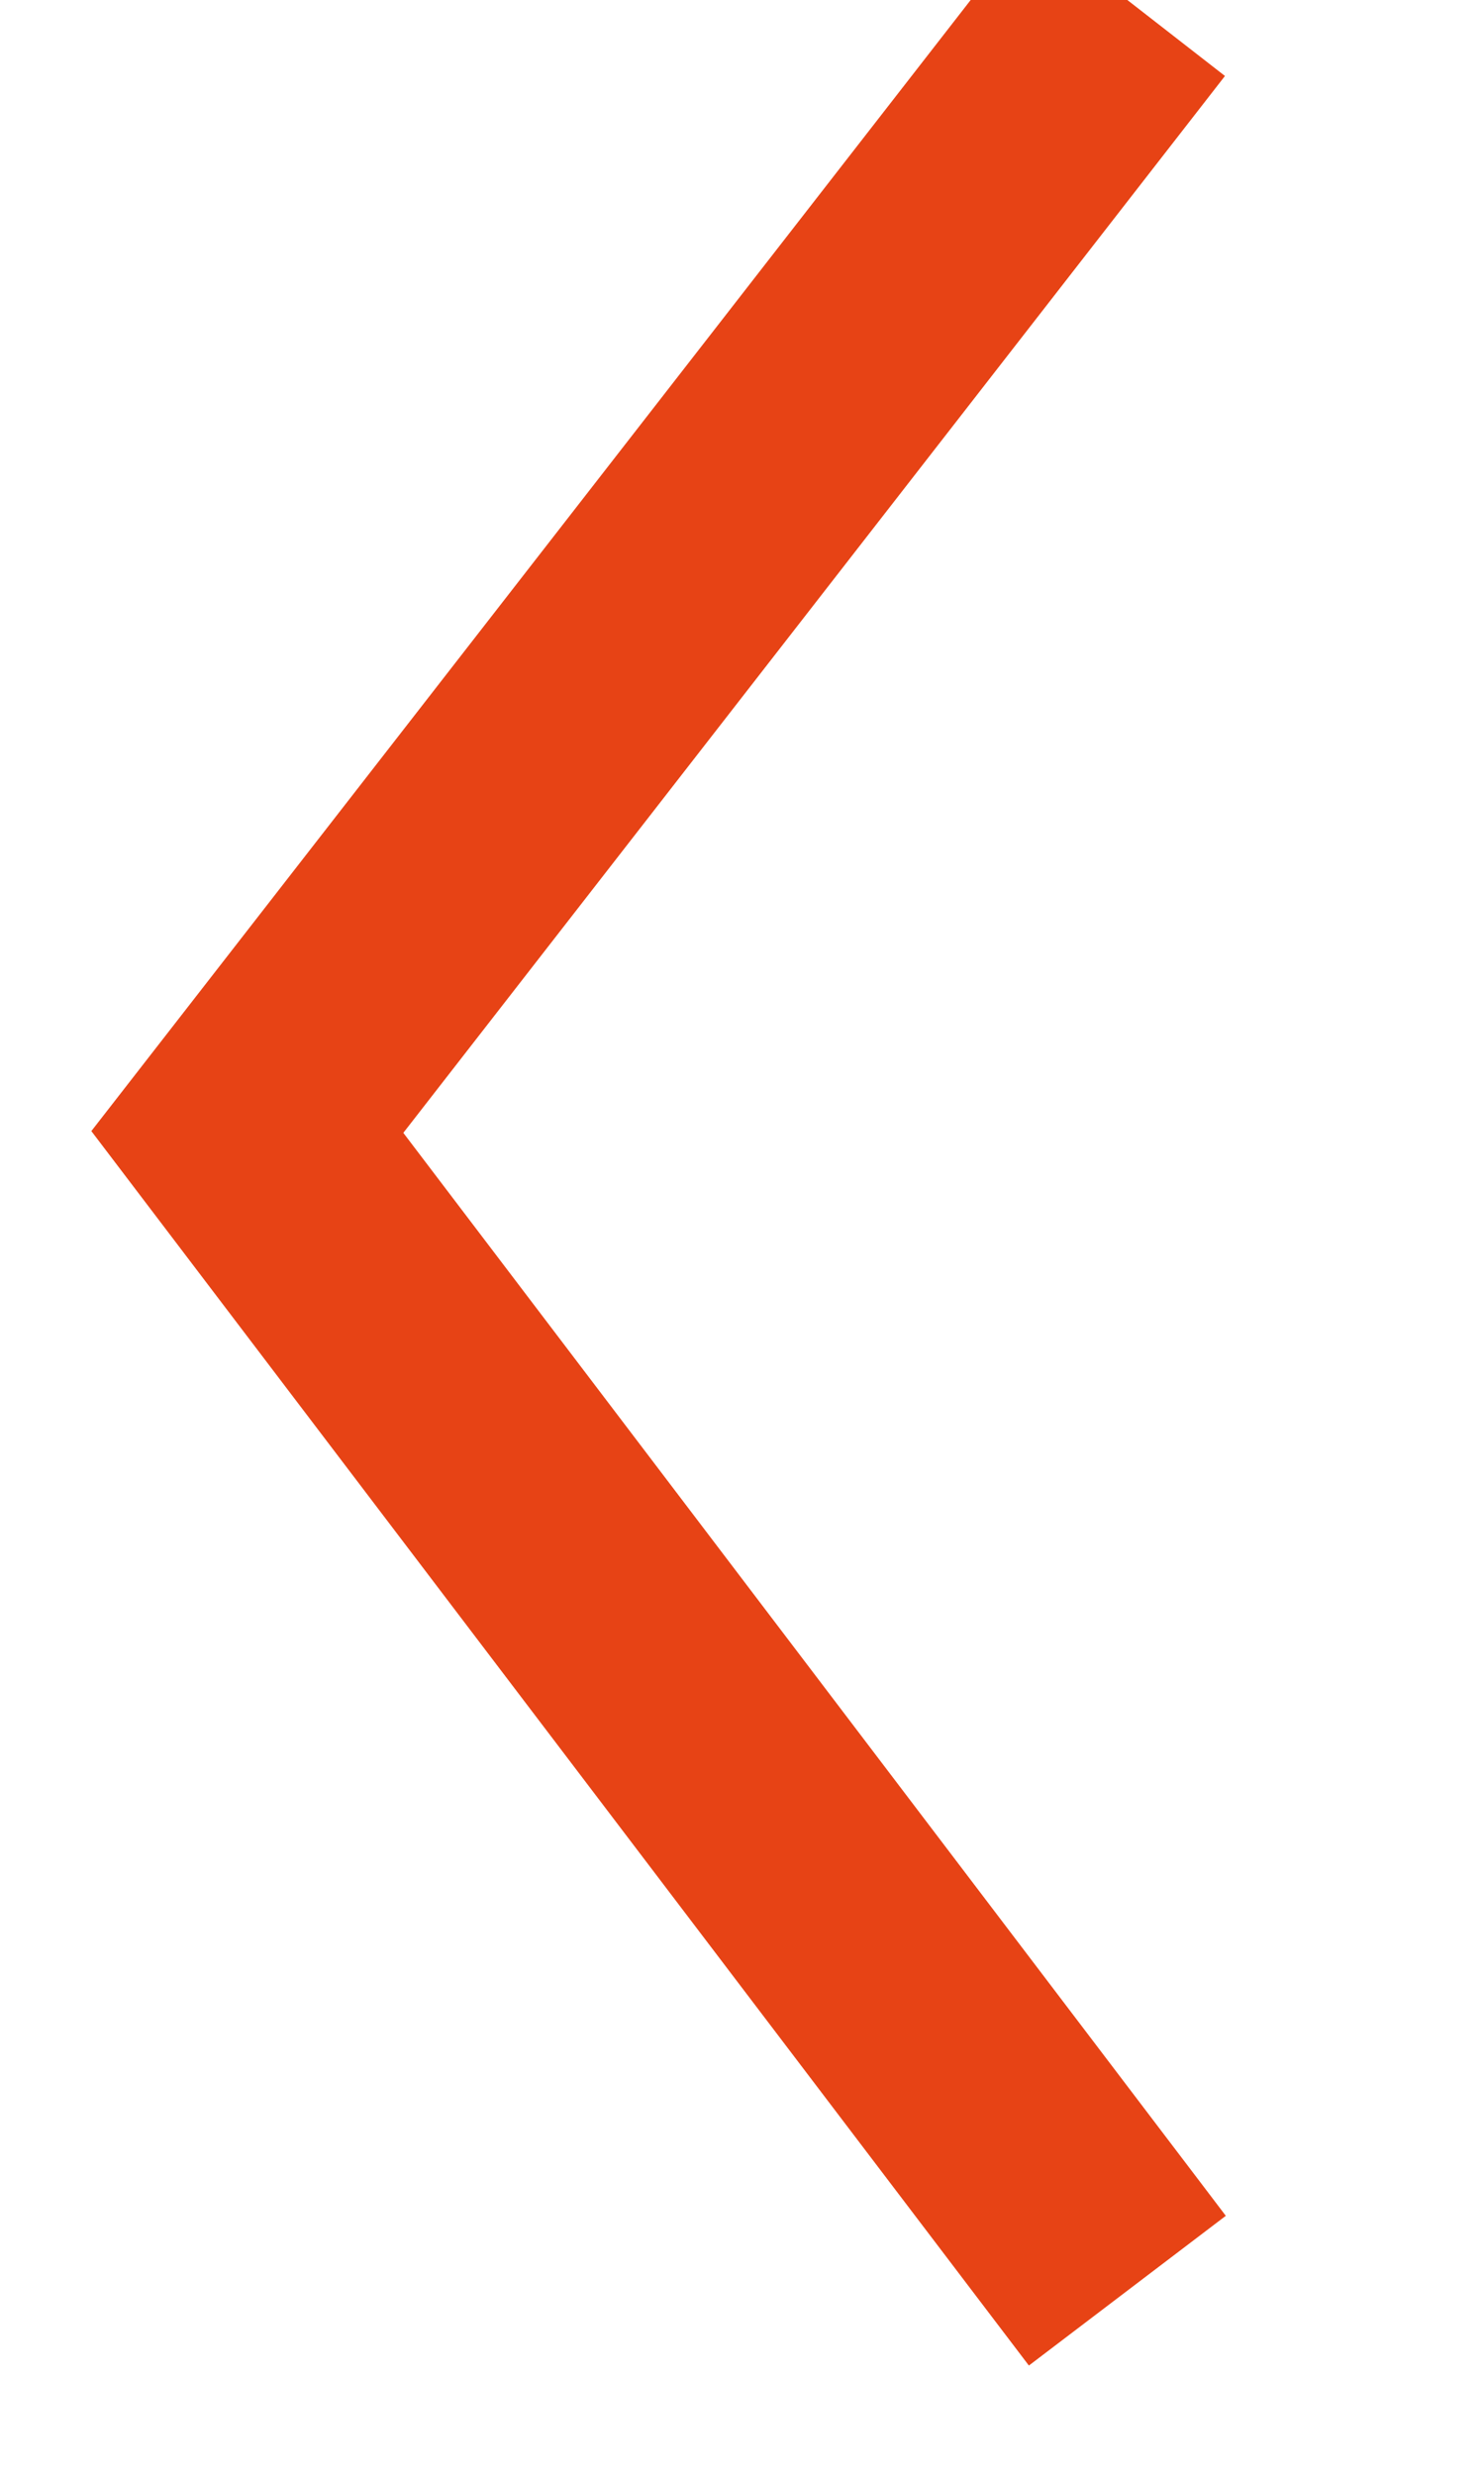 <?xml version="1.0" encoding="UTF-8"?>
<svg width="6px" height="10px" viewBox="0 0 6 10" version="1.1" xmlns="http://www.w3.org/2000/svg" xmlns:xlink="http://www.w3.org/1999/xlink">
    <!-- Generator: Sketch 52.1 (67048) - http://www.bohemiancoding.com/sketch -->
    <title>Path 2</title>
    <desc>Created with Sketch.</desc>
    <g id="Symbols" stroke="none" stroke-width="1" fill="none" fill-rule="evenodd">
        <g id="Icons/Arrow/Mobile" transform="translate(-7, -36)" stroke="#E74315">
            <g id="Arrow-Mobile">
                <polyline id="Path-2" transform="translate(9.779, 40.628) rotate(-90) translate(-9.779, -40.628) " points="5.151 42.407 9.833 38.849 14.407 42.407"></polyline>
            </g>
        </g>
    </g>
</svg>